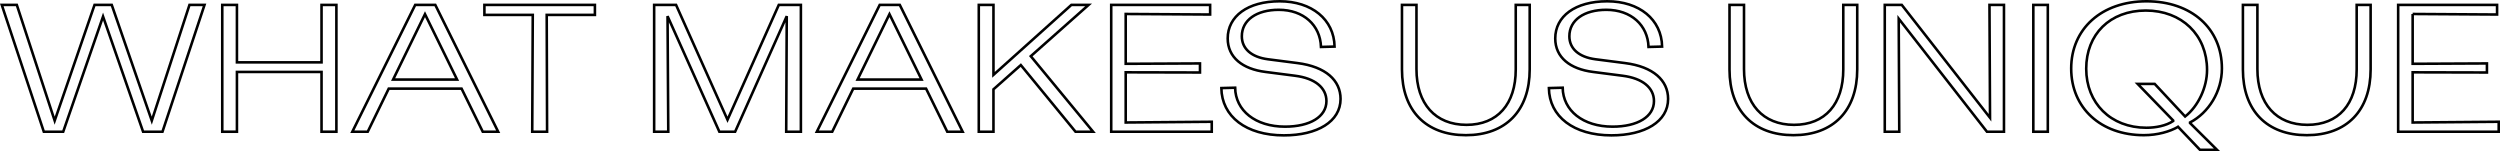<?xml version="1.0" encoding="UTF-8"?>
<svg id="Ebene_1" data-name="Ebene 1" xmlns="http://www.w3.org/2000/svg" viewBox="0 0 1931.99 116.8">
  <defs>
    <style>
      .cls-1 {
        fill: none;
        stroke: #000;
        stroke-width: 2px;
      }

      .cls-2 {
        isolation: isolate;
      }
    </style>
  </defs>
  <g id="Was_uns_auszeichnet" data-name="Was uns auszeichnet" class="cls-2">
    <g class="cls-2">
      <path class="cls-1" d="M158.04,3.8l-32.48,98h-14.98L79.64,12.76l-30.8,89.04h-14.98L1.38,3.8h11.62l29.26,89.46L73.06,3.8h13.3l30.94,89.46L146.42,3.8h11.62Z"/>
      <path class="cls-1" d="M248.48,101.8v-46.2h-65.38v46.2h-11.34V3.8h11.34v44.38h65.38V3.8h11.48v98h-11.48Z"/>
      <path class="cls-1" d="M356.7,68.48h-56.28l-16.24,33.32h-11.9L320.86,3.8h15.54l48.58,98h-11.9l-16.38-33.32ZM353.21,61.48l-24.78-50.54-24.64,50.54h49.42Z"/>
      <path class="cls-1" d="M459.74,11.5h-37.24l.28,90.3h-11.48l.42-90.3h-37.38V3.8h85.4v7.7Z"/>
      <path class="cls-1" d="M505.52,3.8h16.94l39.76,88.76L601.84,3.8h17.08v98h-11.34l.42-89.32-39.9,89.32h-12.18l-40.04-89.32.56,89.32h-10.92V3.8Z"/>
      <path class="cls-1" d="M715.66,68.48h-56.28l-16.24,33.32h-11.9L679.82,3.8h15.54l48.58,98h-11.9l-16.38-33.32ZM712.16,61.48l-24.78-50.54-24.64,50.54h49.42Z"/>
      <path class="cls-1" d="M831.16,101.8l-42.28-51.52-21.14,18.76v32.76h-11.34V3.8h11.34v54.04l60.2-54.04h13.3l-44.66,39.62,48.16,58.38h-13.58Z"/>
      <path class="cls-1" d="M869.94,10.8v38.5l57.4-.28v7l-57.4-.14v38.78l66.5-.56v7.7h-77.7V3.8h76.44v7.42l-65.24-.42Z"/>
      <path class="cls-1" d="M943.86,68.06l10.64-.28c.28,17.64,15.68,30.1,38.5,30.1,19.46,0,32.06-7.7,32.06-19.74,0-10.36-8.82-17.64-24.22-19.6l-22.82-2.94c-17.78-2.24-29.26-11.2-29.26-25.9,0-17.08,15.4-28.7,40.18-28.7s42,14,42.42,35l-10.5.28c-.56-16.8-13.44-28.7-32.62-28.7-17.22,0-28.56,7.98-28.56,20.44,0,9.52,7.28,16.1,20.16,17.78l22.82,2.94c21.98,2.8,33.32,13.44,33.32,27.72,0,17.5-17.92,28.14-43.82,28.14-29.12,0-48.02-14.56-48.3-36.54Z"/>
      <path class="cls-1" d="M1083.44,53.78V3.8h11.2v49.56c0,26.88,14.56,43.12,38.64,43.12s38.08-16.1,38.08-42.84V3.8h10.78v49.84c0,31.78-18.48,50.82-49.28,50.82s-49.42-18.9-49.42-50.68Z"/>
      <path class="cls-1" d="M1196.98,68.06l10.64-.28c.28,17.64,15.68,30.1,38.5,30.1,19.46,0,32.06-7.7,32.06-19.74,0-10.36-8.82-17.64-24.22-19.6l-22.82-2.94c-17.78-2.24-29.26-11.2-29.26-25.9,0-17.08,15.4-28.7,40.18-28.7s42,14,42.42,35l-10.5.28c-.56-16.8-13.44-28.7-32.62-28.7-17.22,0-28.56,7.98-28.56,20.44,0,9.52,7.28,16.1,20.16,17.78l22.82,2.94c21.98,2.8,33.32,13.44,33.32,27.72,0,17.5-17.92,28.14-43.82,28.14-29.12,0-48.02-14.56-48.3-36.54Z"/>
      <path class="cls-1" d="M1336.56,53.78V3.8h11.2v49.56c0,26.88,14.56,43.12,38.64,43.12s38.08-16.1,38.08-42.84V3.8h10.78v49.84c0,31.78-18.48,50.82-49.28,50.82s-49.42-18.9-49.42-50.68Z"/>
      <path class="cls-1" d="M1548.66,3.8v98h-13.16l-68.18-87.36.42,87.36h-11.2V3.8h13.16l68.18,87.22-.42-87.22h11.2Z"/>
      <path class="cls-1" d="M1571.34,3.8h11.2v98h-11.2V3.8Z"/>
      <path class="cls-1" d="M1683.2,98.02c-6.3,3.64-15.82,6.44-26.46,6.44-33.18,0-56.14-21-56.14-51.52s23.38-51.94,58.24-51.94,58.24,21.14,58.24,51.94c0,17.78-10.22,34.16-24.64,41.72v.42l20.86,20.72h-13.16l-16.94-17.78ZM1679.42,93.54v-.42l-27.44-28.28h13.16l23.52,25.2c10.36-8.12,16.94-22.82,16.94-35.98,0-27.16-19.6-45.92-47.32-45.92s-46.06,18.34-46.06,44.94,18.9,45.64,46.48,45.64c7.28,0,15.26-1.54,20.72-5.18Z"/>
      <path class="cls-1" d="M1733.31,53.78V3.8h11.2v49.56c0,26.88,14.56,43.12,38.64,43.12s38.08-16.1,38.08-42.84V3.8h10.78v49.84c0,31.78-18.48,50.82-49.28,50.82s-49.42-18.9-49.42-50.68Z"/>
      <path class="cls-1" d="M1864.49,10.8v38.5l57.4-.28v7l-57.4-.14v38.78l66.5-.56v7.7h-77.7V3.8h76.44v7.42l-65.24-.42Z"/>
    </g>
  </g>
</svg>